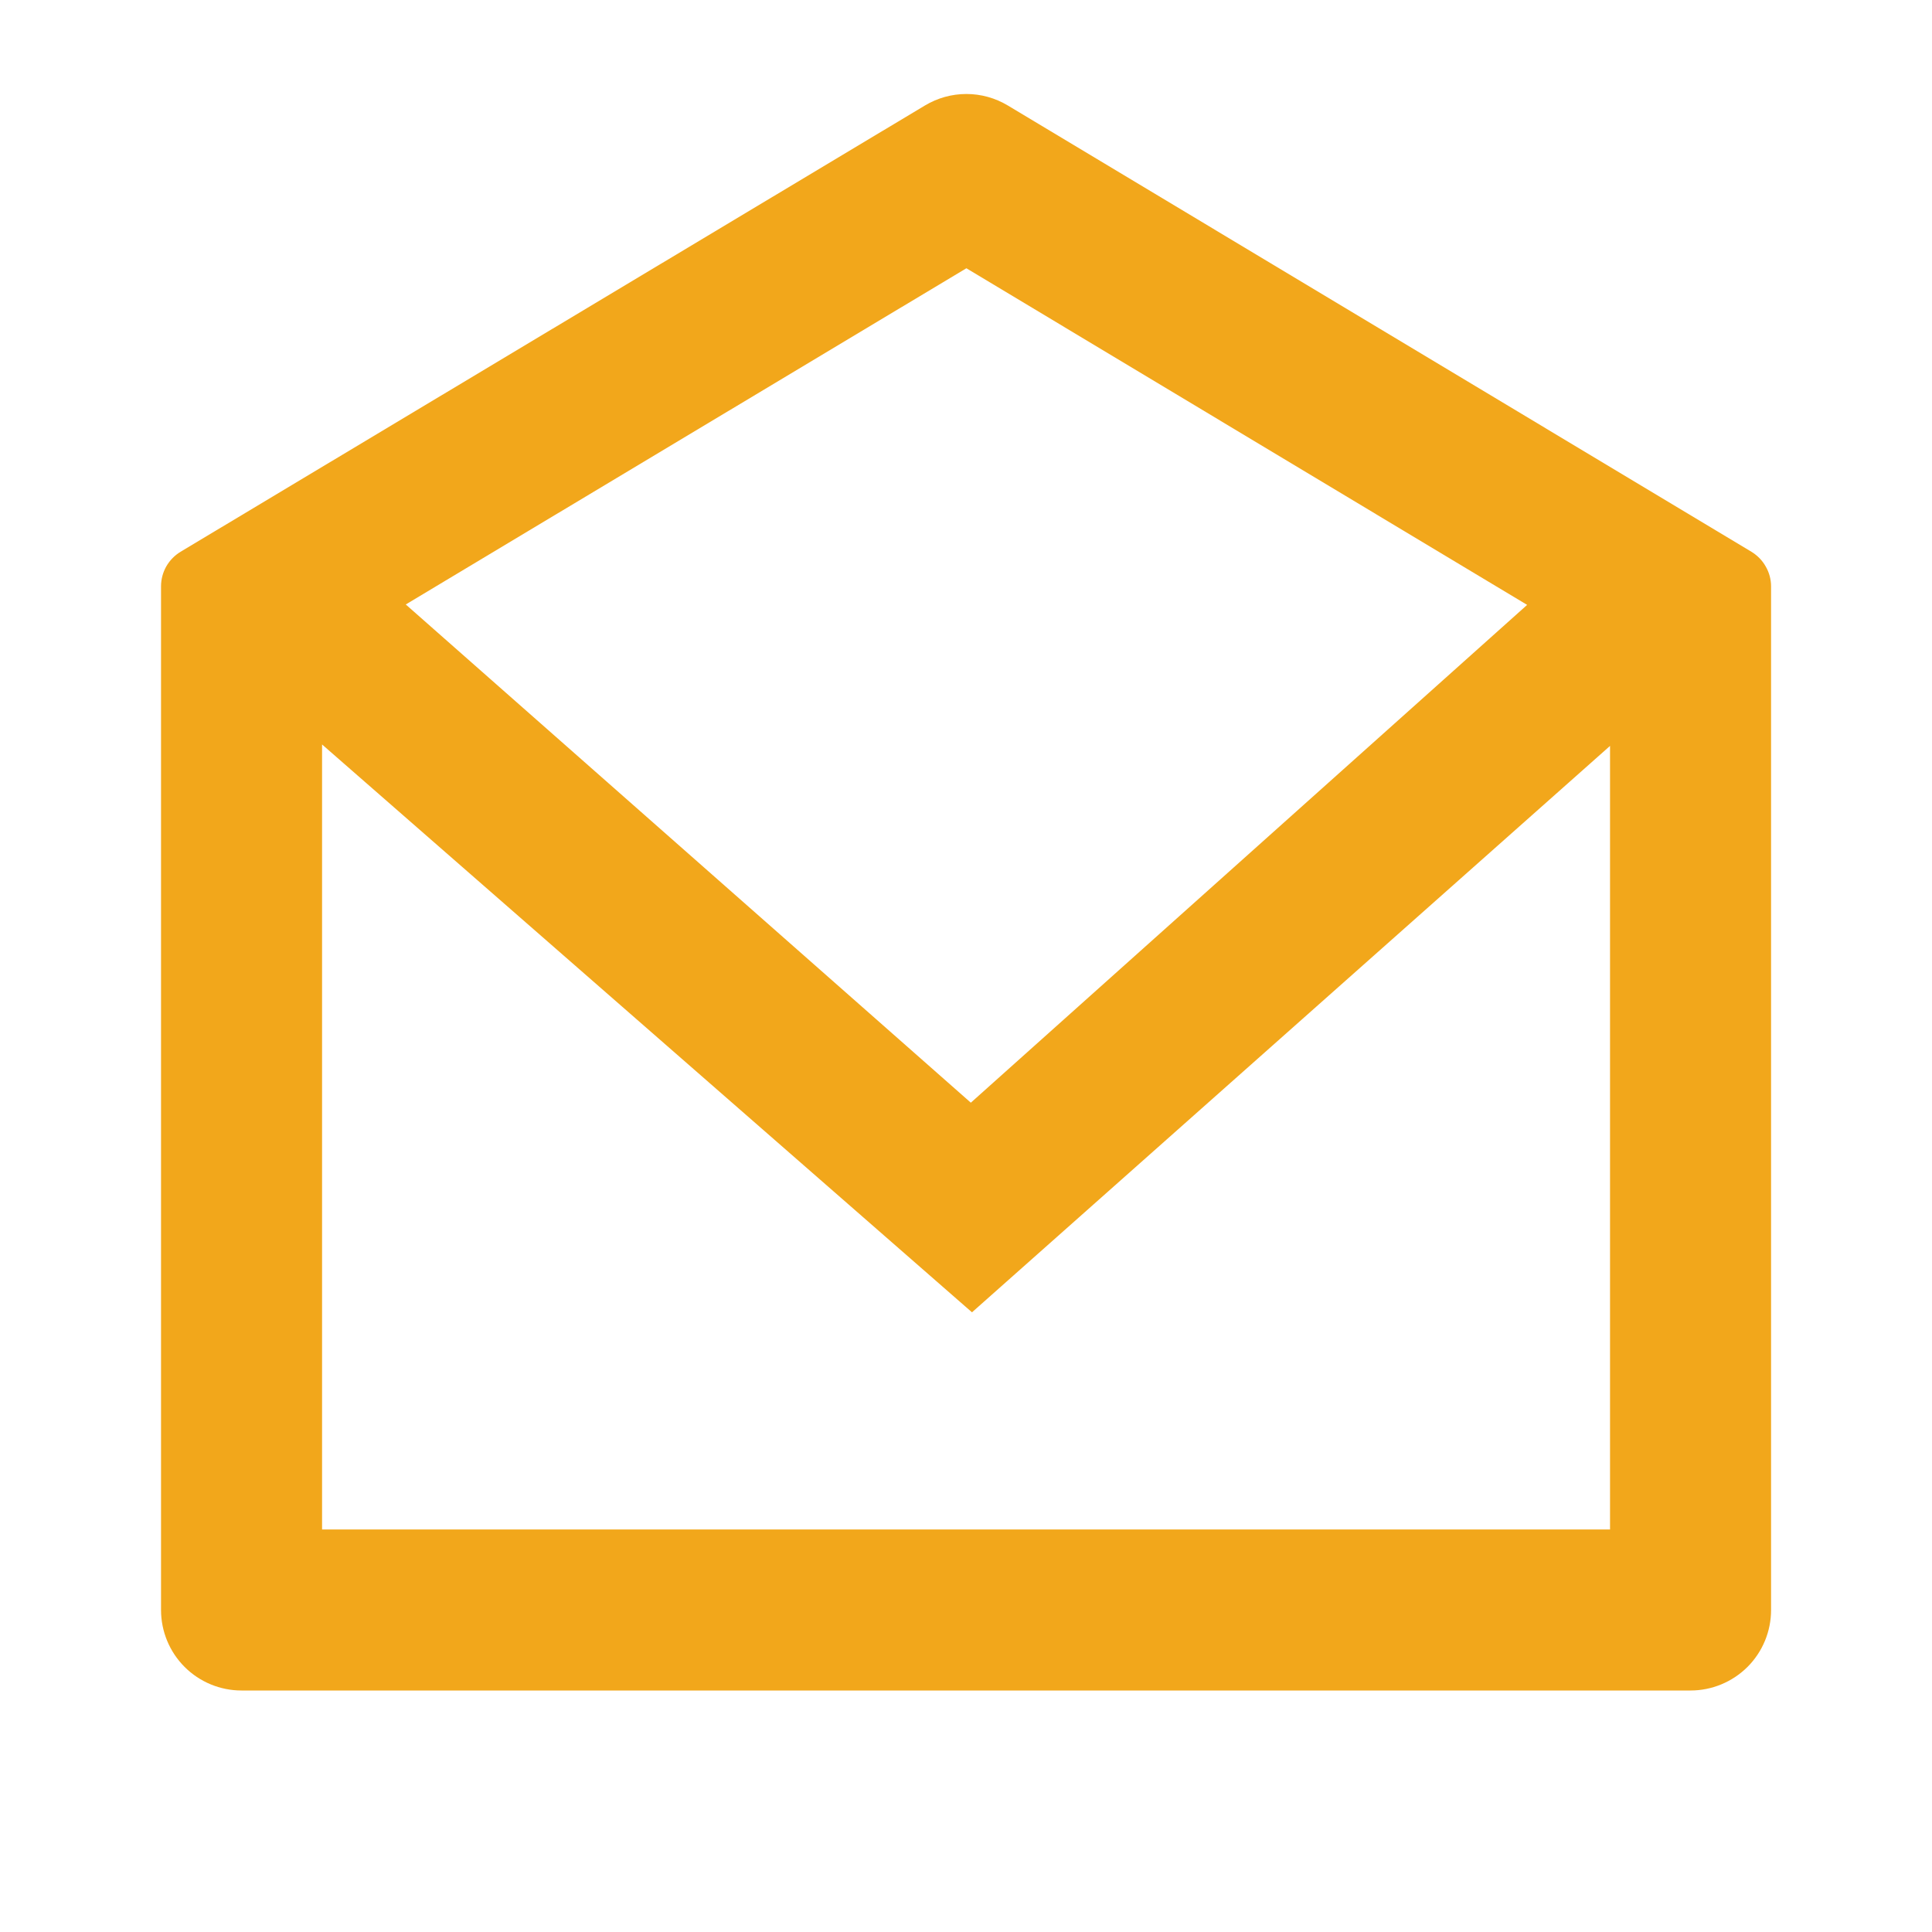 <svg width="20" height="20" viewBox="0 0 20 20" fill="none" xmlns="http://www.w3.org/2000/svg">
<path d="M1.869 5.712L9.575 1.092C9.705 1.014 9.853 0.973 10.004 0.973C10.155 0.973 10.303 1.014 10.433 1.092L18.131 5.712C18.193 5.75 18.244 5.802 18.279 5.865C18.315 5.927 18.334 5.998 18.334 6.07V16.667C18.334 16.888 18.246 17.1 18.09 17.256C17.933 17.412 17.721 17.5 17.5 17.5H2.5C2.279 17.5 2.067 17.412 1.911 17.256C1.755 17.1 1.667 16.888 1.667 16.667V6.069C1.667 5.997 1.686 5.926 1.721 5.864C1.757 5.801 1.808 5.749 1.869 5.712ZM3.334 6.777V15.833H16.667V6.777L10.004 2.777L3.334 6.777ZM10.05 11.415L16.658 5.502L17.731 6.777L10.062 13.585L2.27 6.777L3.33 5.49L10.05 11.415Z" fill="#F2A71B"/>
</svg>
